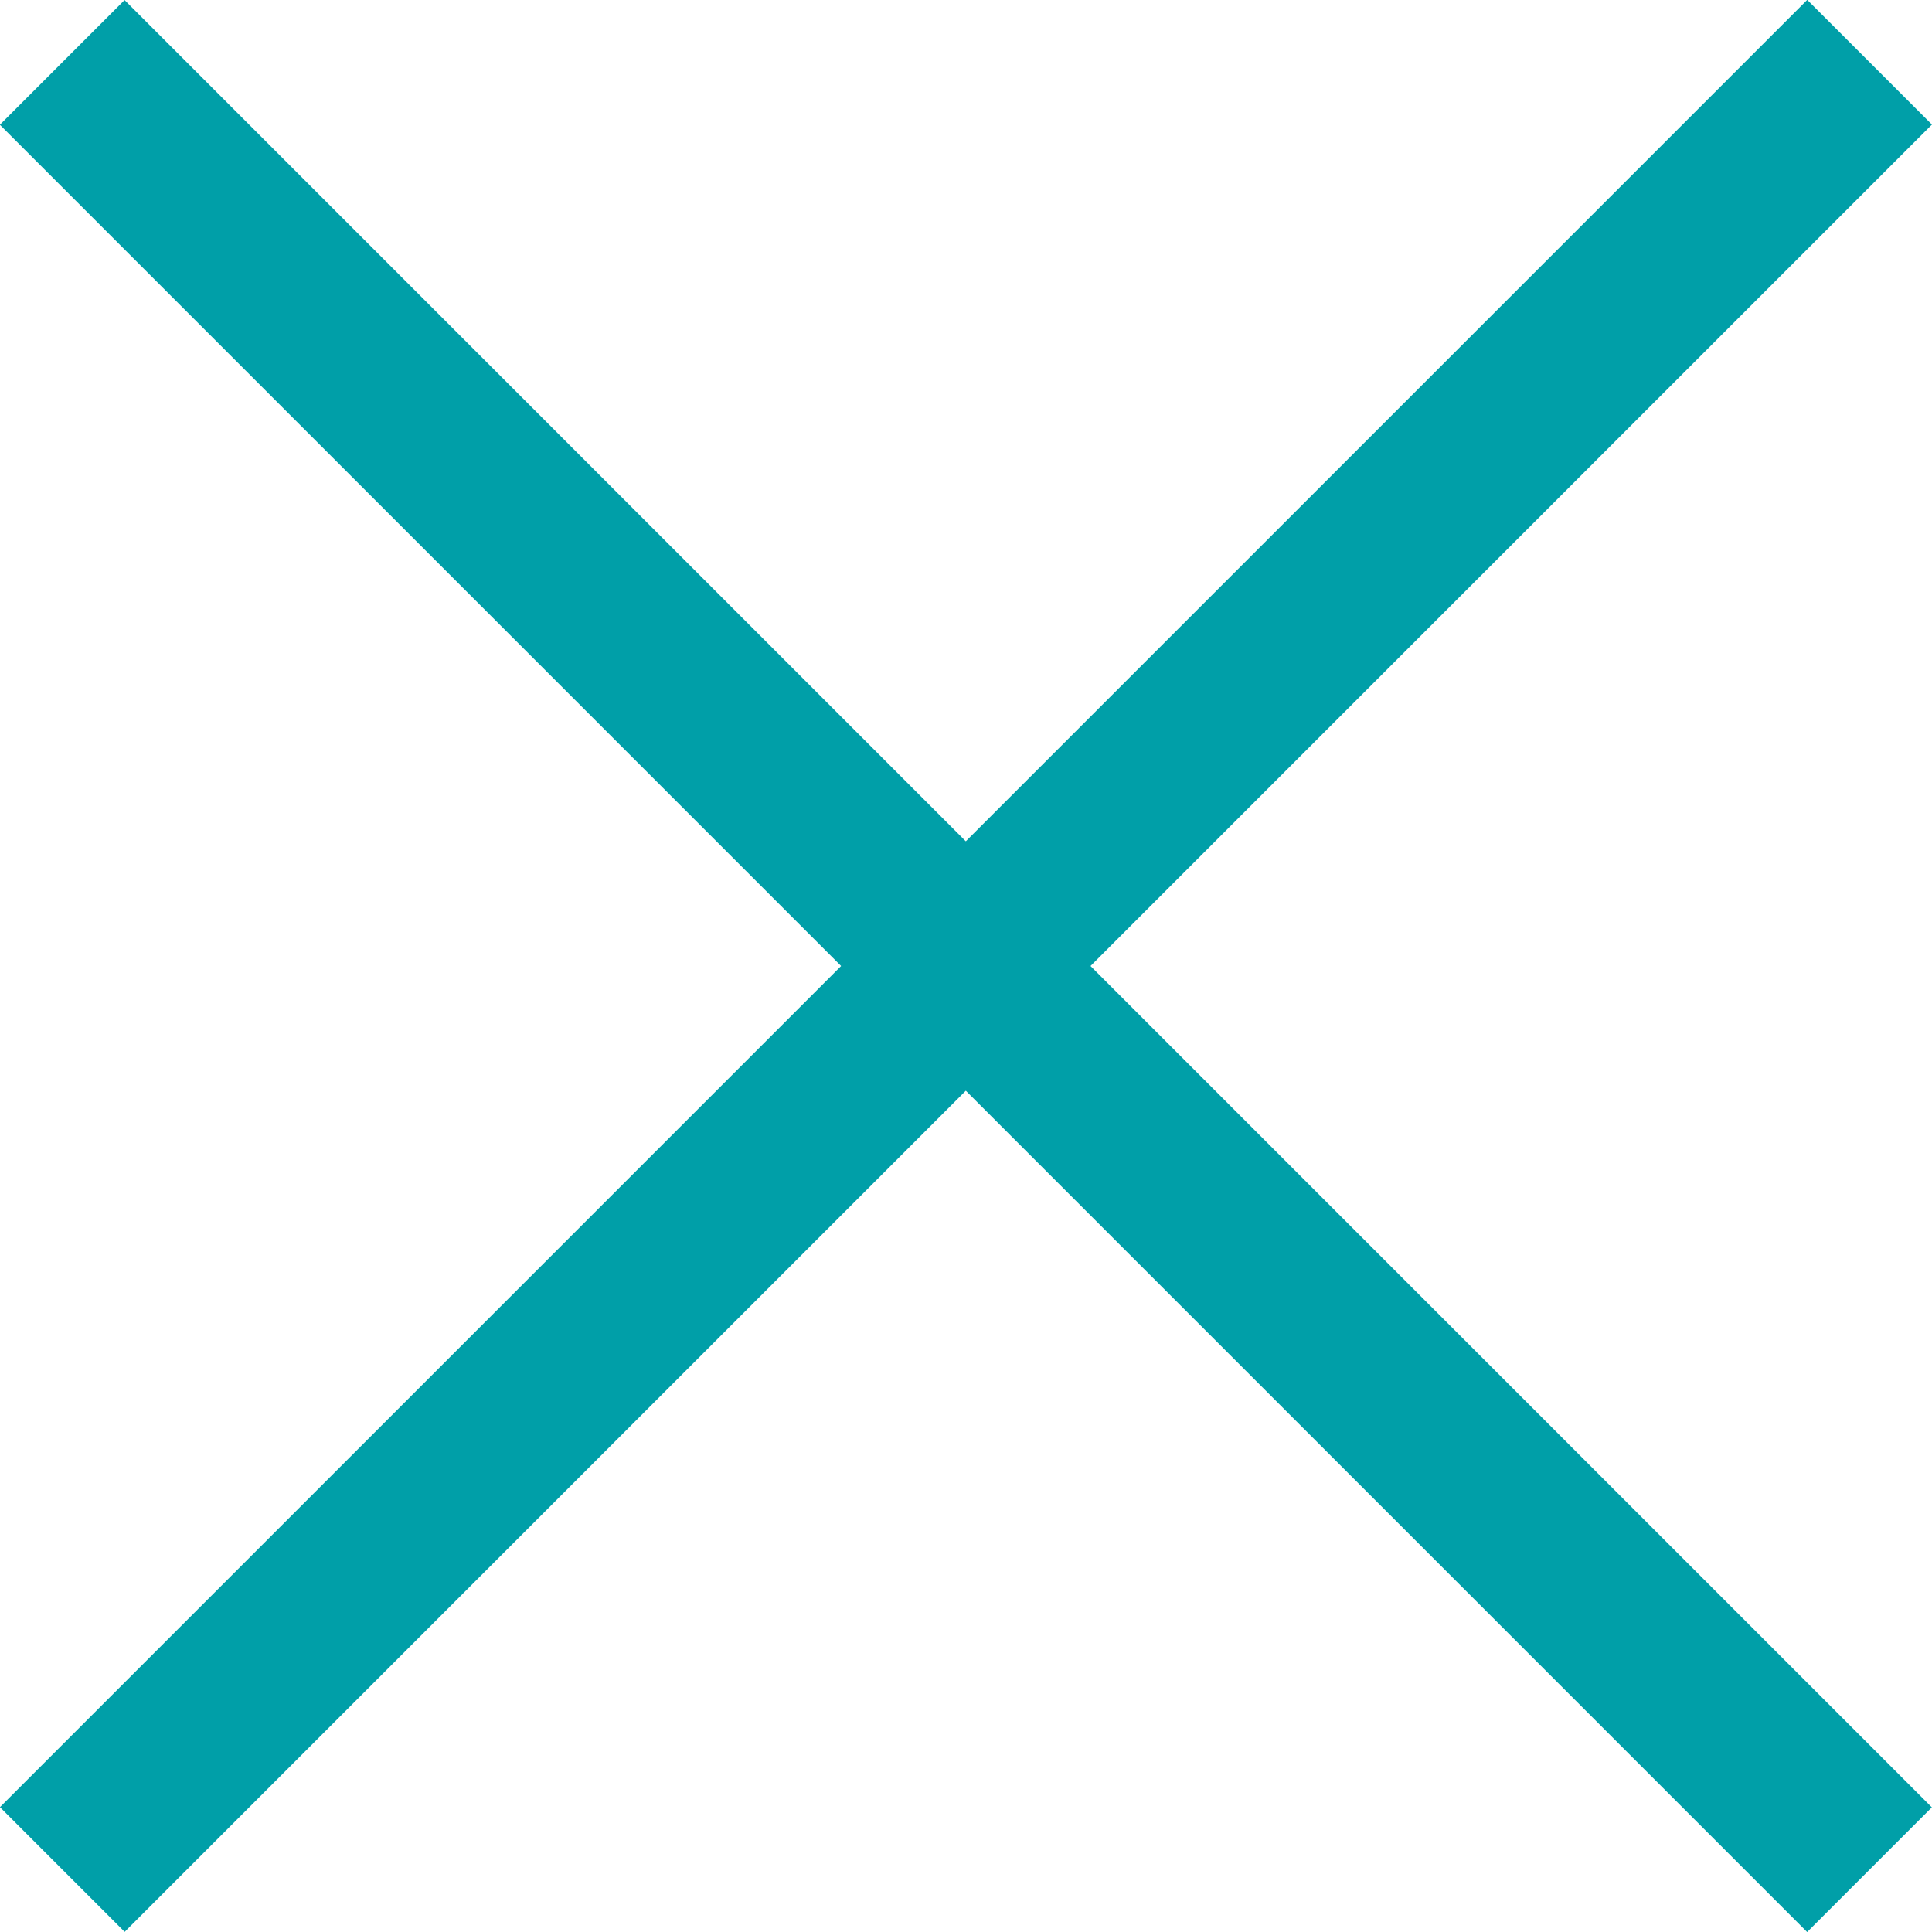 <svg xmlns="http://www.w3.org/2000/svg" viewBox="0 0 49.08 49.08"><defs><style>.cls-1{fill:#009fa8;}</style></defs><g id="レイヤー_2" data-name="レイヤー 2"><g id="レイヤー_2-2" data-name="レイヤー 2"><rect class="cls-1" x="-7.93" y="22.3" width="64.93" height="4.48" transform="translate(24.54 -10.16) rotate(45)"/><rect class="cls-1" x="-7.93" y="22.3" width="64.93" height="4.48" transform="translate(59.24 24.54) rotate(135)"/></g></g></svg>
